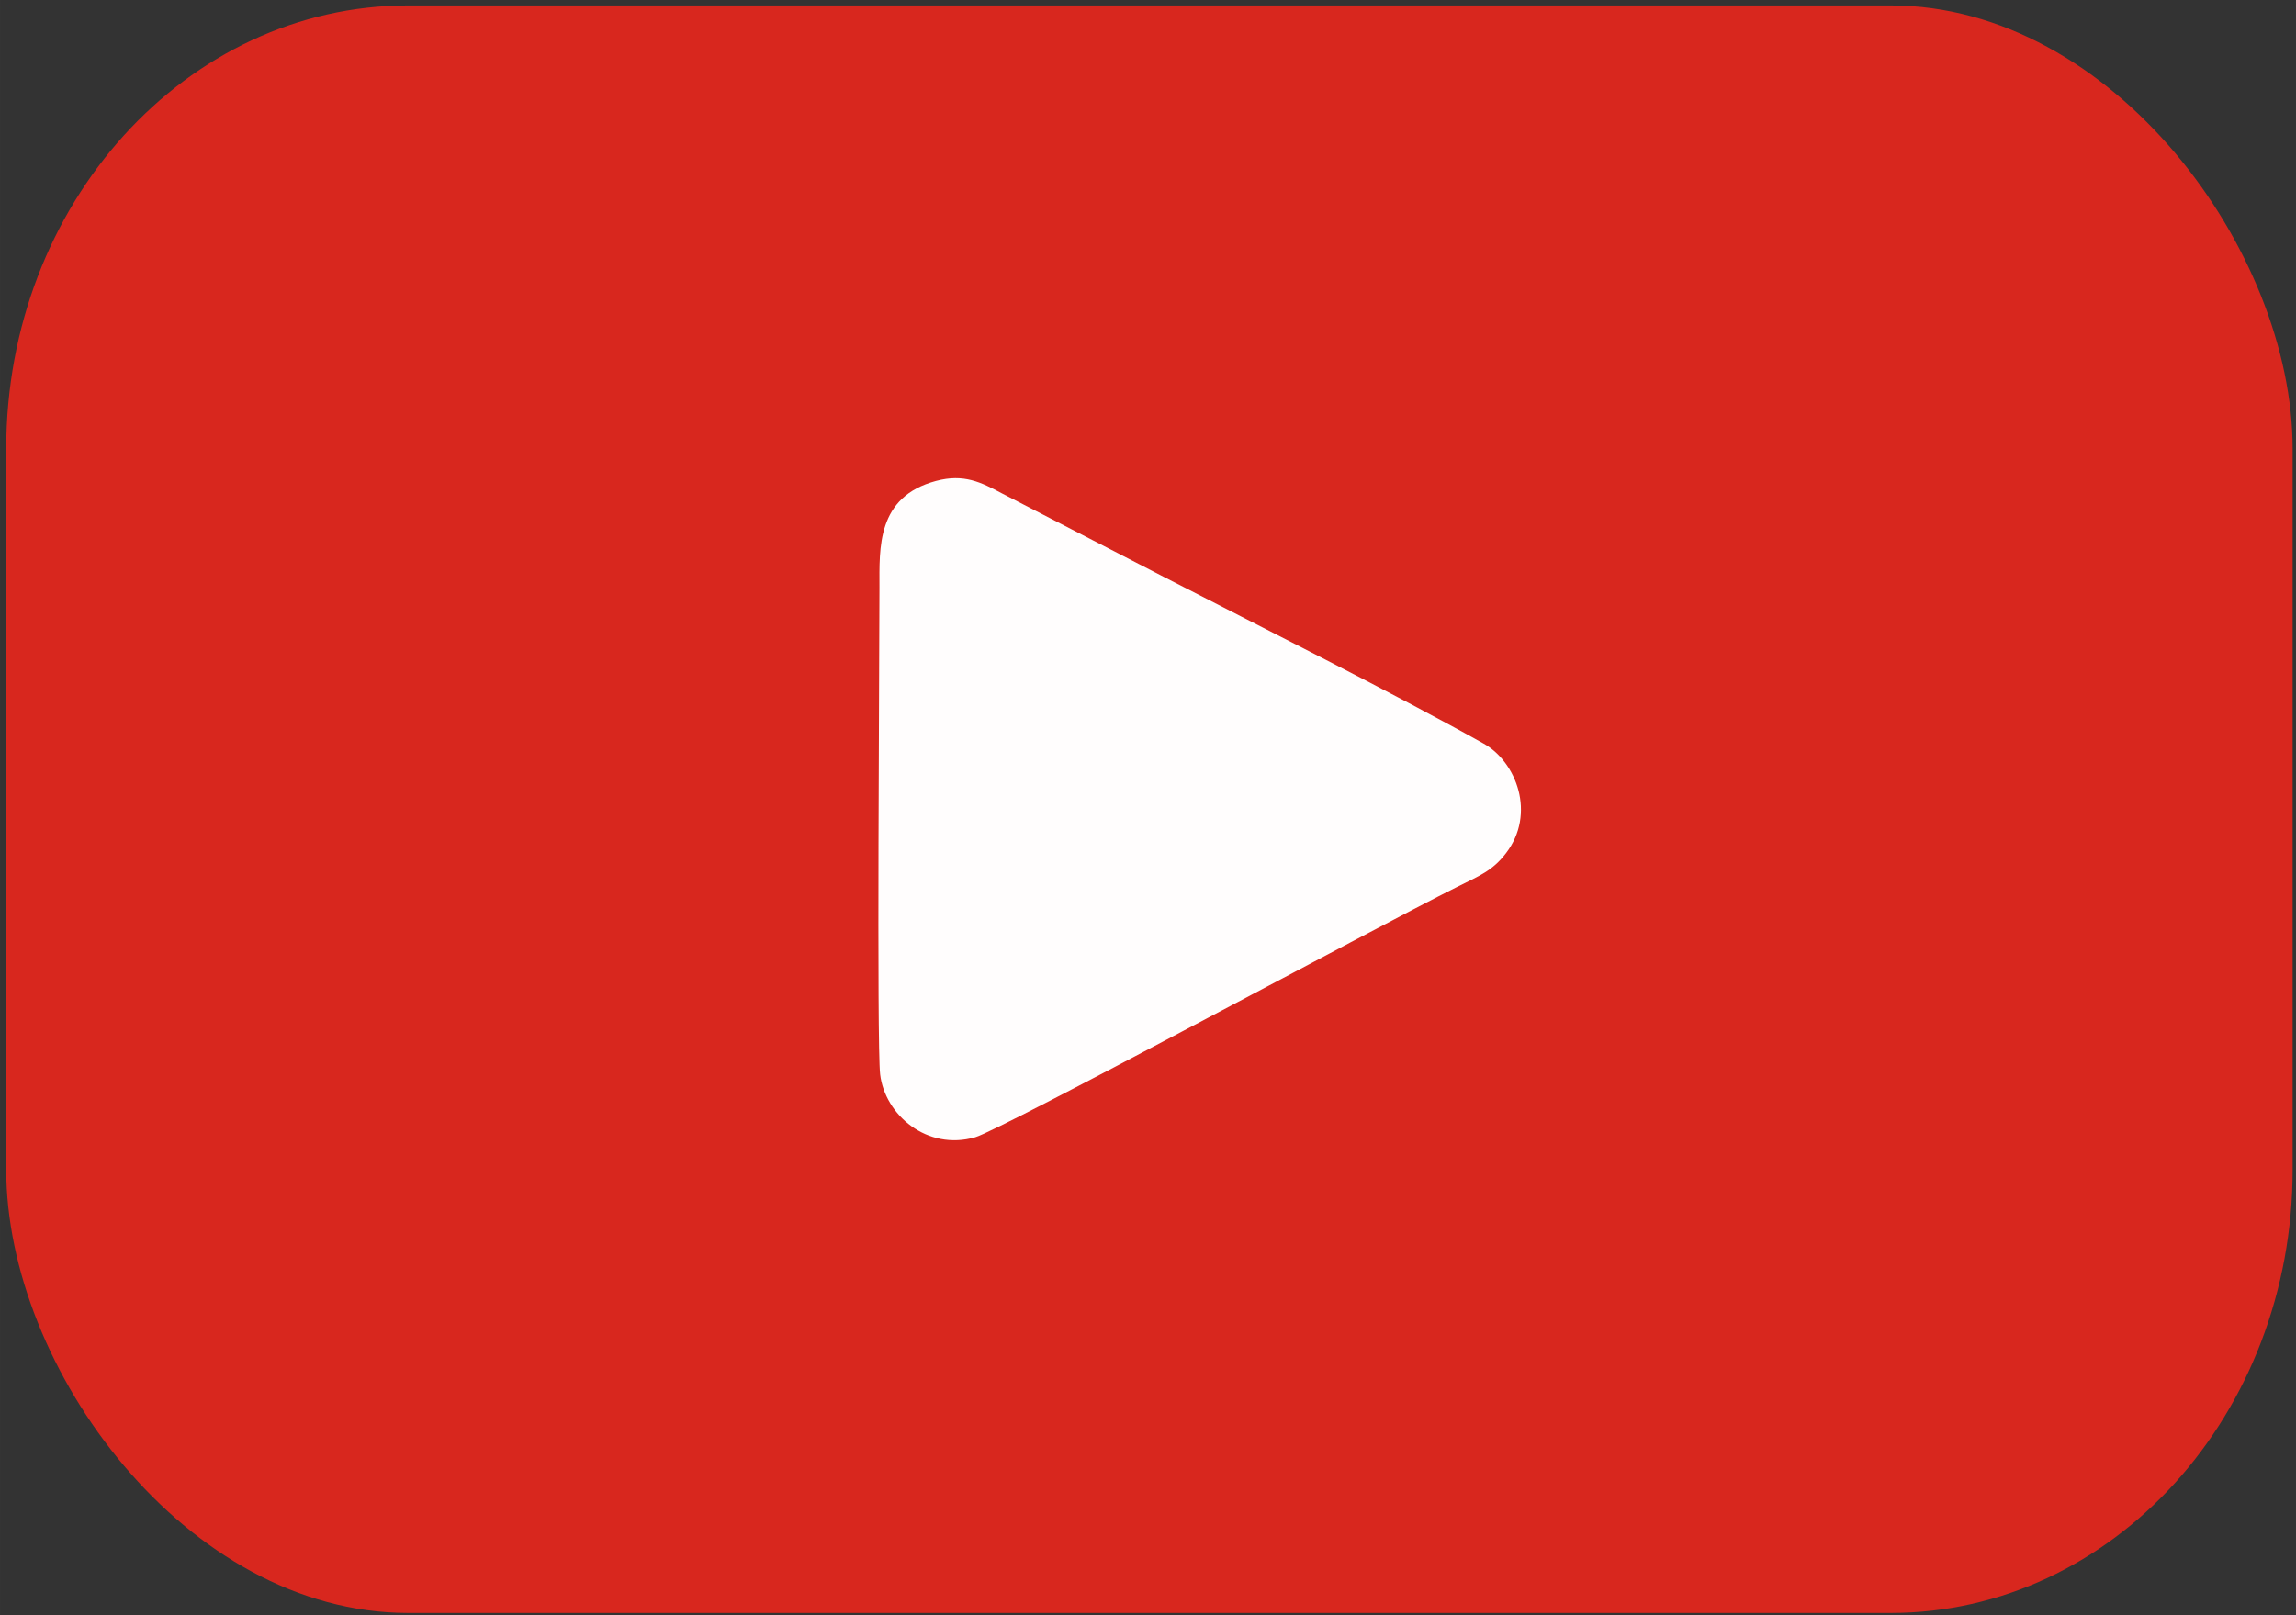 <?xml version="1.0" encoding="UTF-8"?>
<!DOCTYPE svg PUBLIC "-//W3C//DTD SVG 1.1//EN" "http://www.w3.org/Graphics/SVG/1.1/DTD/svg11.dtd">
<!-- Creator: CorelDRAW 2017 -->
<svg xmlns="http://www.w3.org/2000/svg" xml:space="preserve" width="45.72mm" height="32.173mm" version="1.1" style="shape-rendering:geometricPrecision; text-rendering:geometricPrecision; image-rendering:optimizeQuality; fill-rule:evenodd; clip-rule:evenodd"
viewBox="0 0 4572 3217.32"
 xmlns:xlink="http://www.w3.org/1999/xlink">
 <rect x="0" y="0" width="4572" height="3217.32" fill="#333333" stroke="none"/>
 <defs>
  <style type="text/css">
   <![CDATA[
    .fil0 {fill:#D8271E}
    .fil1 {fill:#FFFDFD}
   ]]>
  </style>
 </defs>
 <g id="Слой_x0020_1">
  <rect class="fil0" x="12.4" y="10.82" width="4552.89" height="3202.03" rx="800.51" ry="883.32"/>
  <path class="fil1" d="M1864.02 957.95c-118.67,31.74 -112.81,132.98 -112.78,212.43 0.05,131.01 -5.59,911.17 1.36,969.63 9.61,80.86 93.64,152.78 189.35,125.22 52.26,-15.05 794.66,-416.4 959.39,-498.51 45.18,-22.52 70.57,-32.21 97.36,-67.06 60.53,-78.73 20.96,-181.97 -44.27,-218.49 -183.6,-102.78 -446.92,-234.02 -637.58,-332.39l-321.86 -166.06c-41.09,-21.92 -75.51,-39.6 -130.97,-24.77z"/>
 </g>
</svg>
